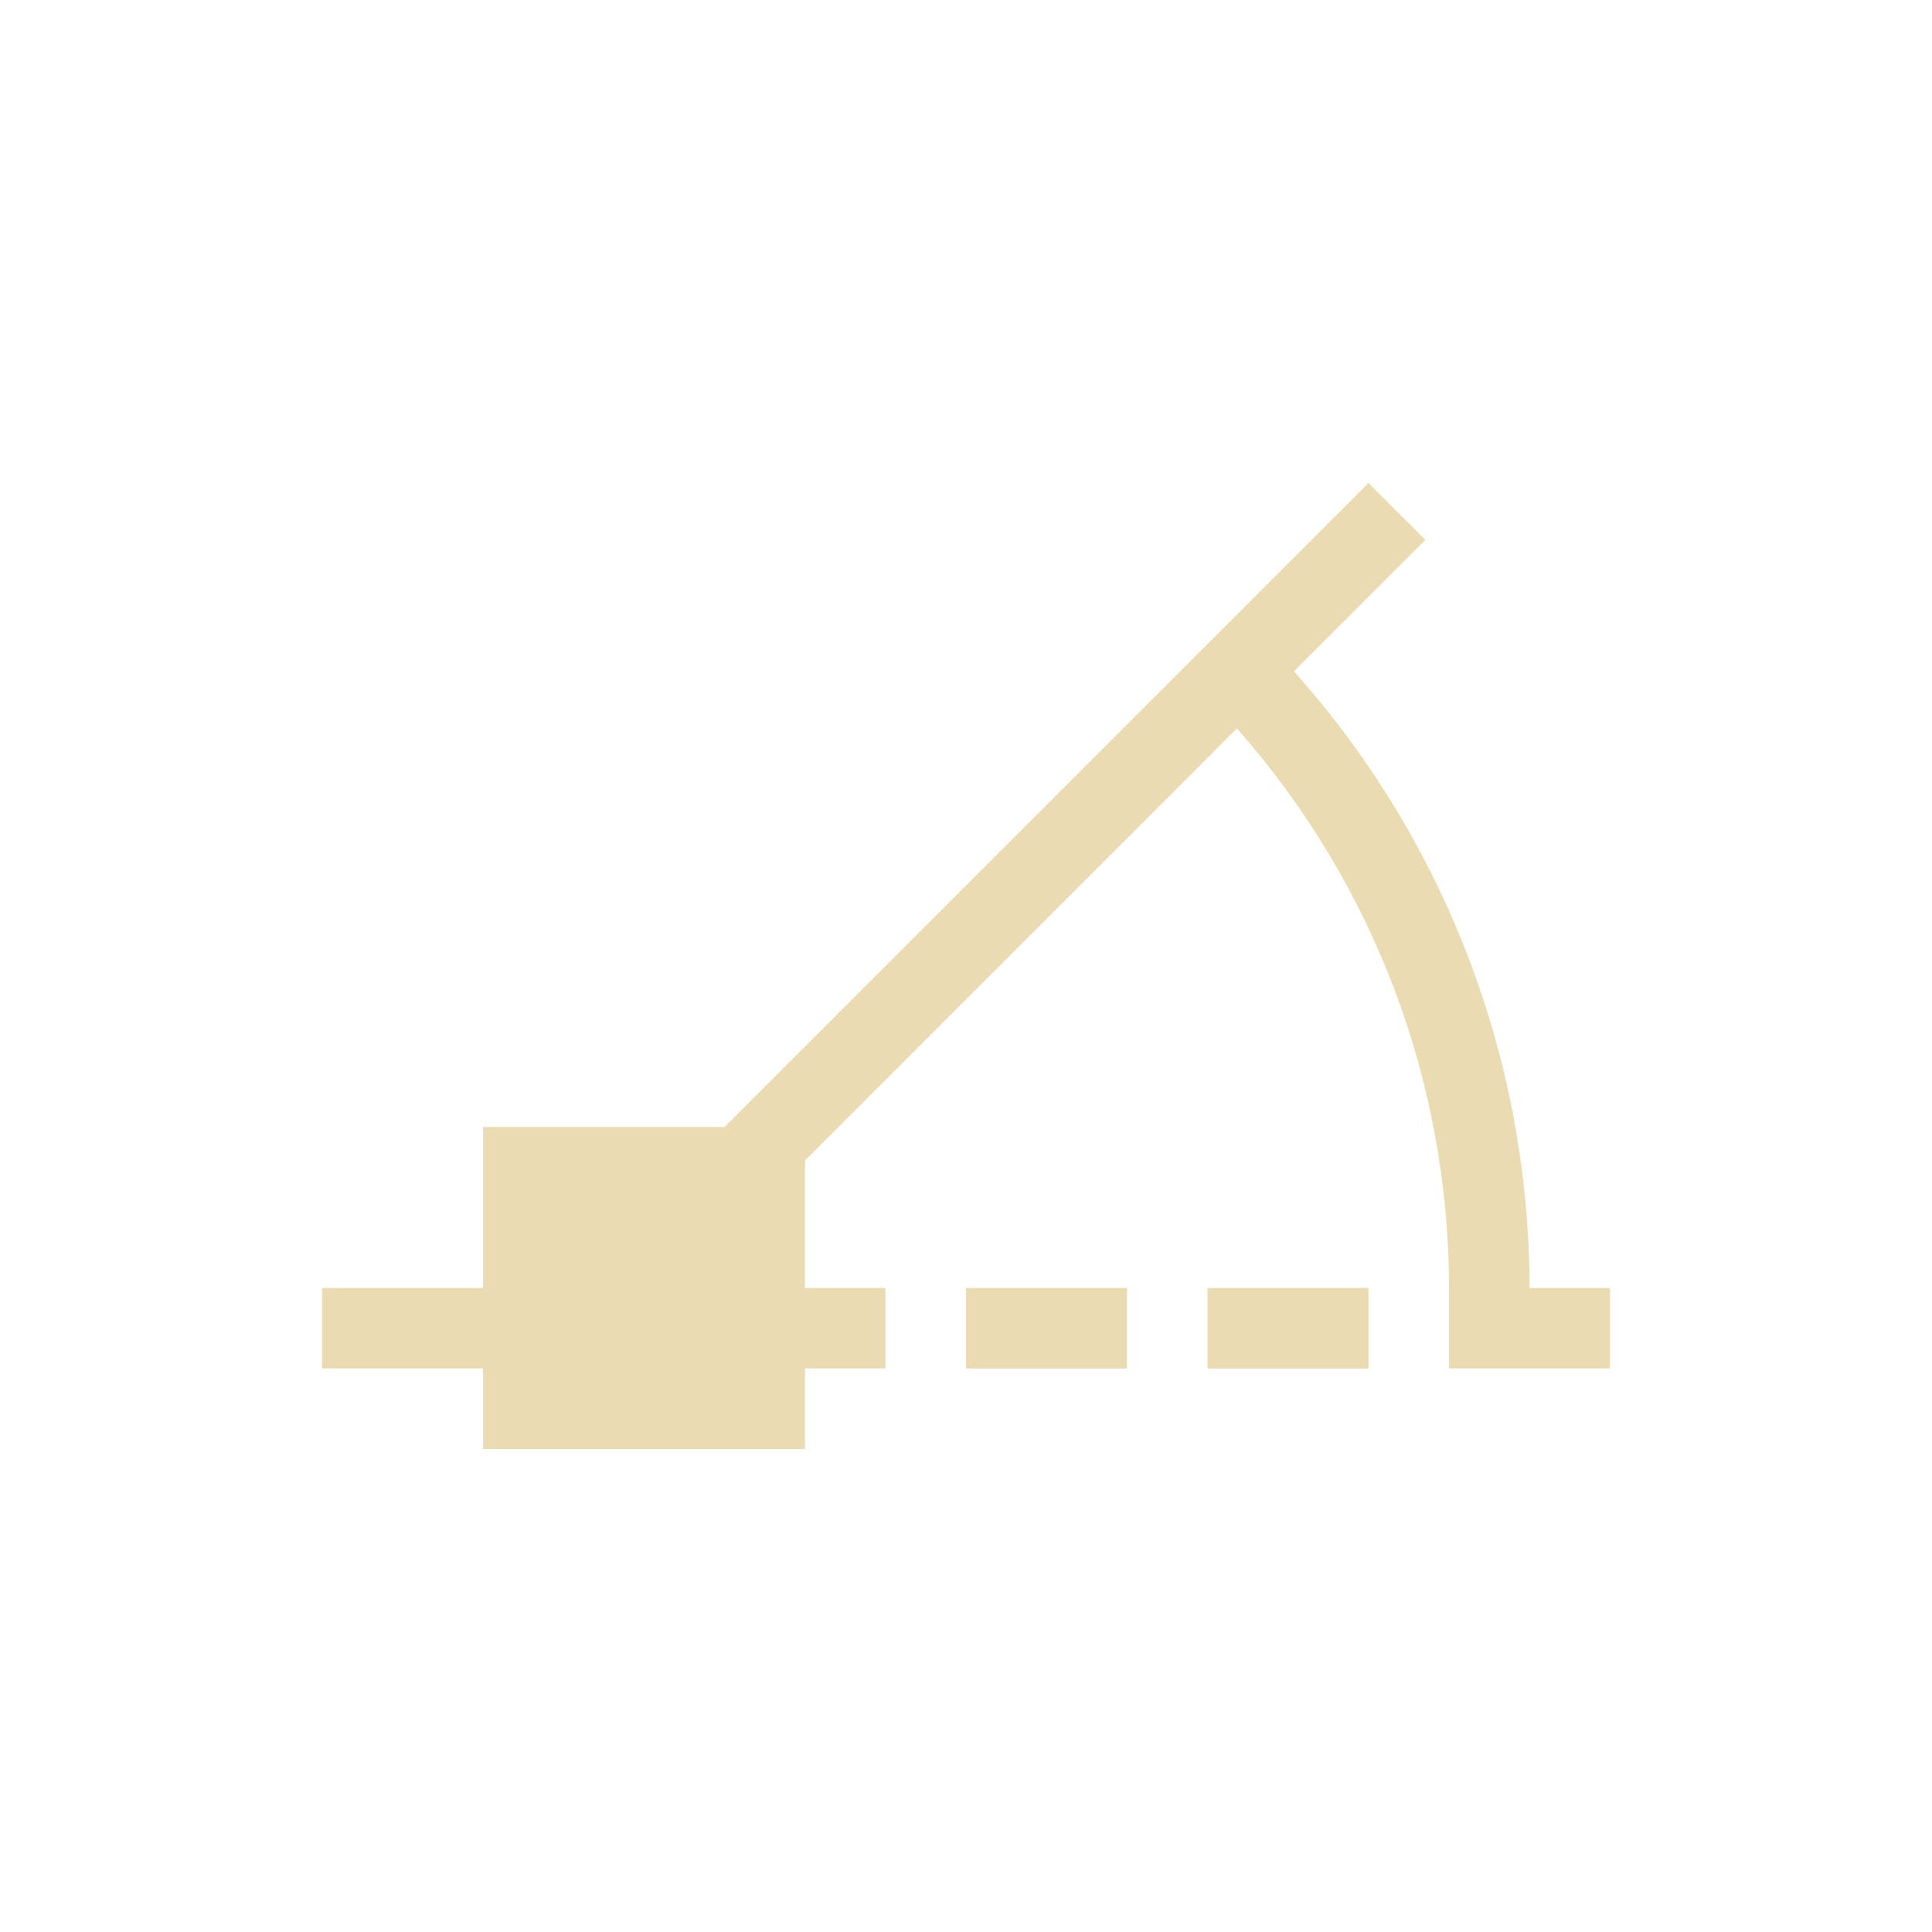<svg width="24" height="24" version="1.1" viewBox="0 0 24 24" xmlns="http://www.w3.org/2000/svg">
  <defs>
    <style id="current-color-scheme" type="text/css">.ColorScheme-Text { color:#ebdbb2; } .ColorScheme-Highlight { color:#458588; }</style>
  </defs>
  <path class="ColorScheme-Text" d="m17 6-8 8h-3v2h-2v1h2v1h4v-1h1v-1h-1v-1.584l5.365-5.367c1.697 1.918 2.634 4.39 2.635 6.951v1h2v-1h-1c-8.79e-4 -2.826-1.042-5.553-2.926-7.66l1.633-1.633zm-5 10v1h2v-1zm3 0v1h2v-1z" fill="currentColor"/>
</svg>
